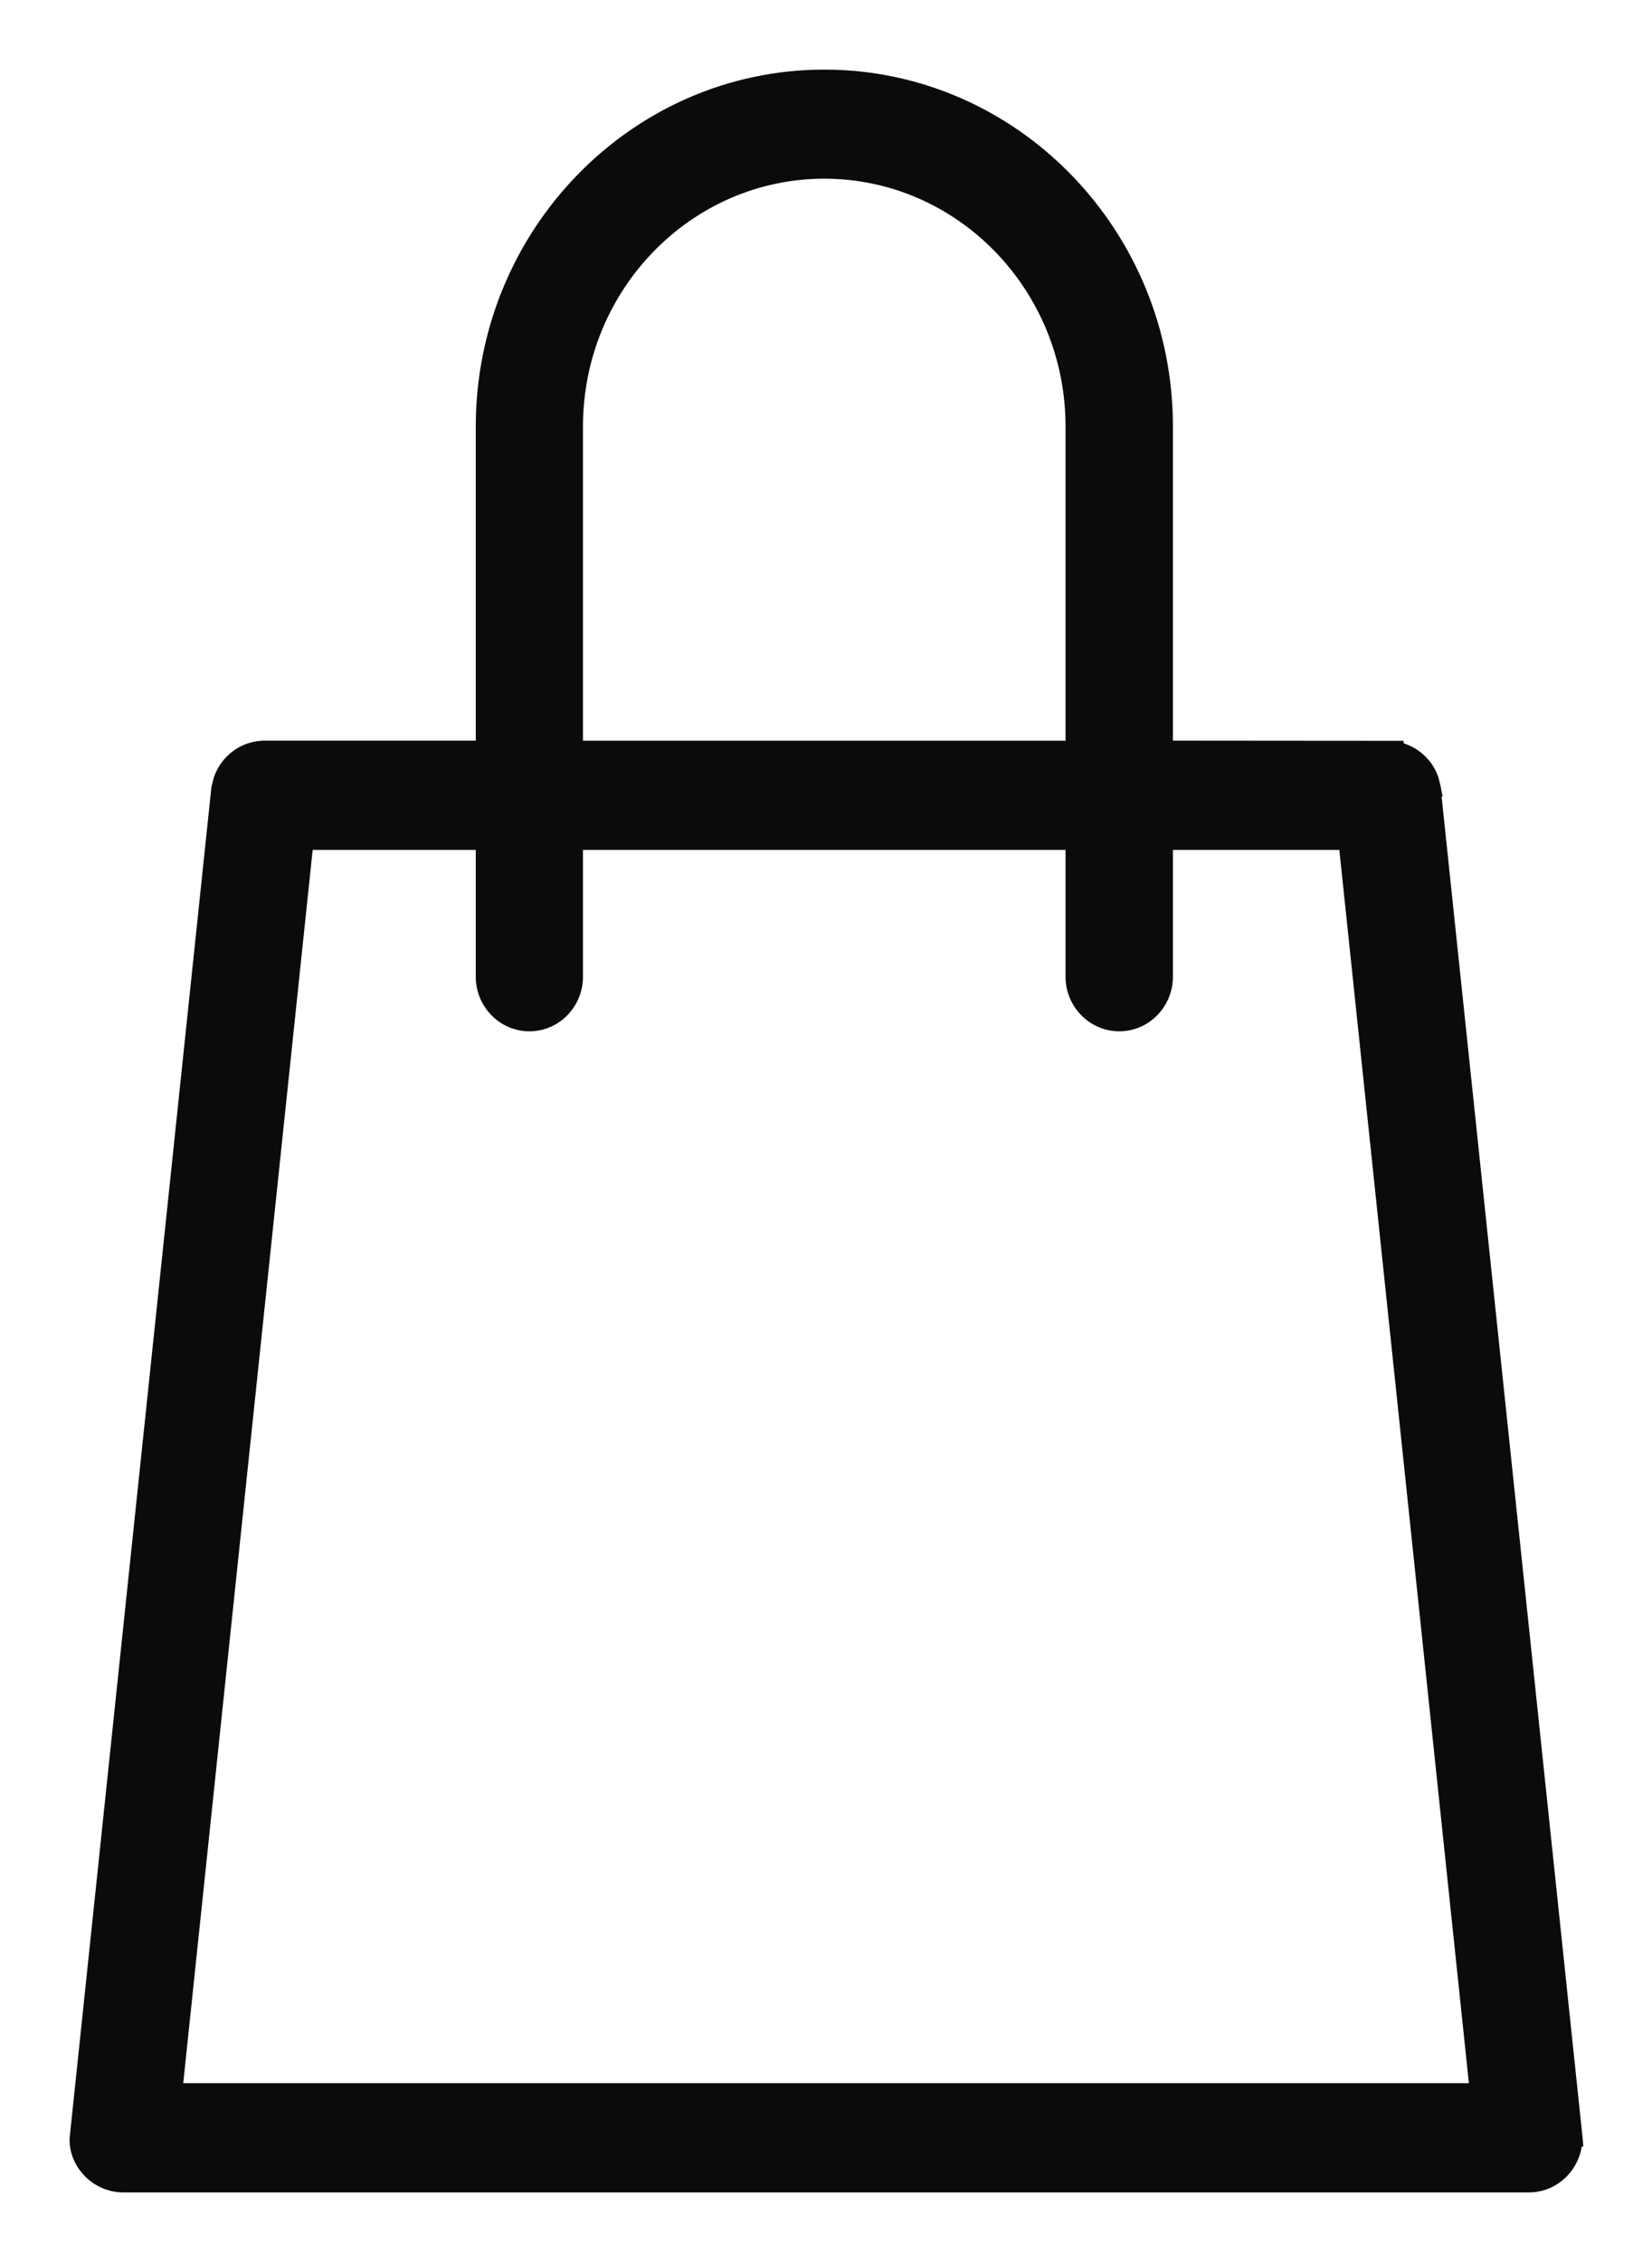 <svg width="19" height="26" viewBox="0 0 19 26" fill="none" xmlns="http://www.w3.org/2000/svg">
<path d="M3.359 11.069C2.891 15.529 2.246 21.653 2.016 23.858V23.859L1.996 24.044H17.005L15.494 9.669H13.39V11.227C13.39 11.515 13.16 11.754 12.873 11.754C12.586 11.754 12.355 11.515 12.355 11.227V9.669H6.605V11.227C6.605 11.515 6.376 11.754 6.089 11.754C5.802 11.754 5.572 11.515 5.572 11.227V9.669H3.506L3.359 11.069ZM9.48 1.954C7.897 1.954 6.605 3.274 6.605 4.902V8.614H12.355V4.902C12.355 3.274 11.064 1.954 9.48 1.954ZM18.1 24.572C18.1 24.861 17.87 25.1 17.583 25.1H1.418C1.134 25.1 0.901 24.864 0.9 24.596V24.586L2.53 9.066L2.531 9.062L2.553 8.971C2.621 8.767 2.808 8.621 3.023 8.614L3.026 8.613H5.572V4.902C5.572 2.698 7.324 0.9 9.481 0.9C11.639 0.901 13.39 2.698 13.39 4.902V8.613L15.969 8.615H16.052L16.053 8.624C16.236 8.658 16.388 8.79 16.447 8.962L16.469 9.05L16.47 9.055H16.469C16.487 9.226 18.081 24.379 18.1 24.561L18.101 24.572H18.1Z" fill="#0B0B0B" stroke="#0B0B0B" stroke-width="0.2"/>
</svg>
